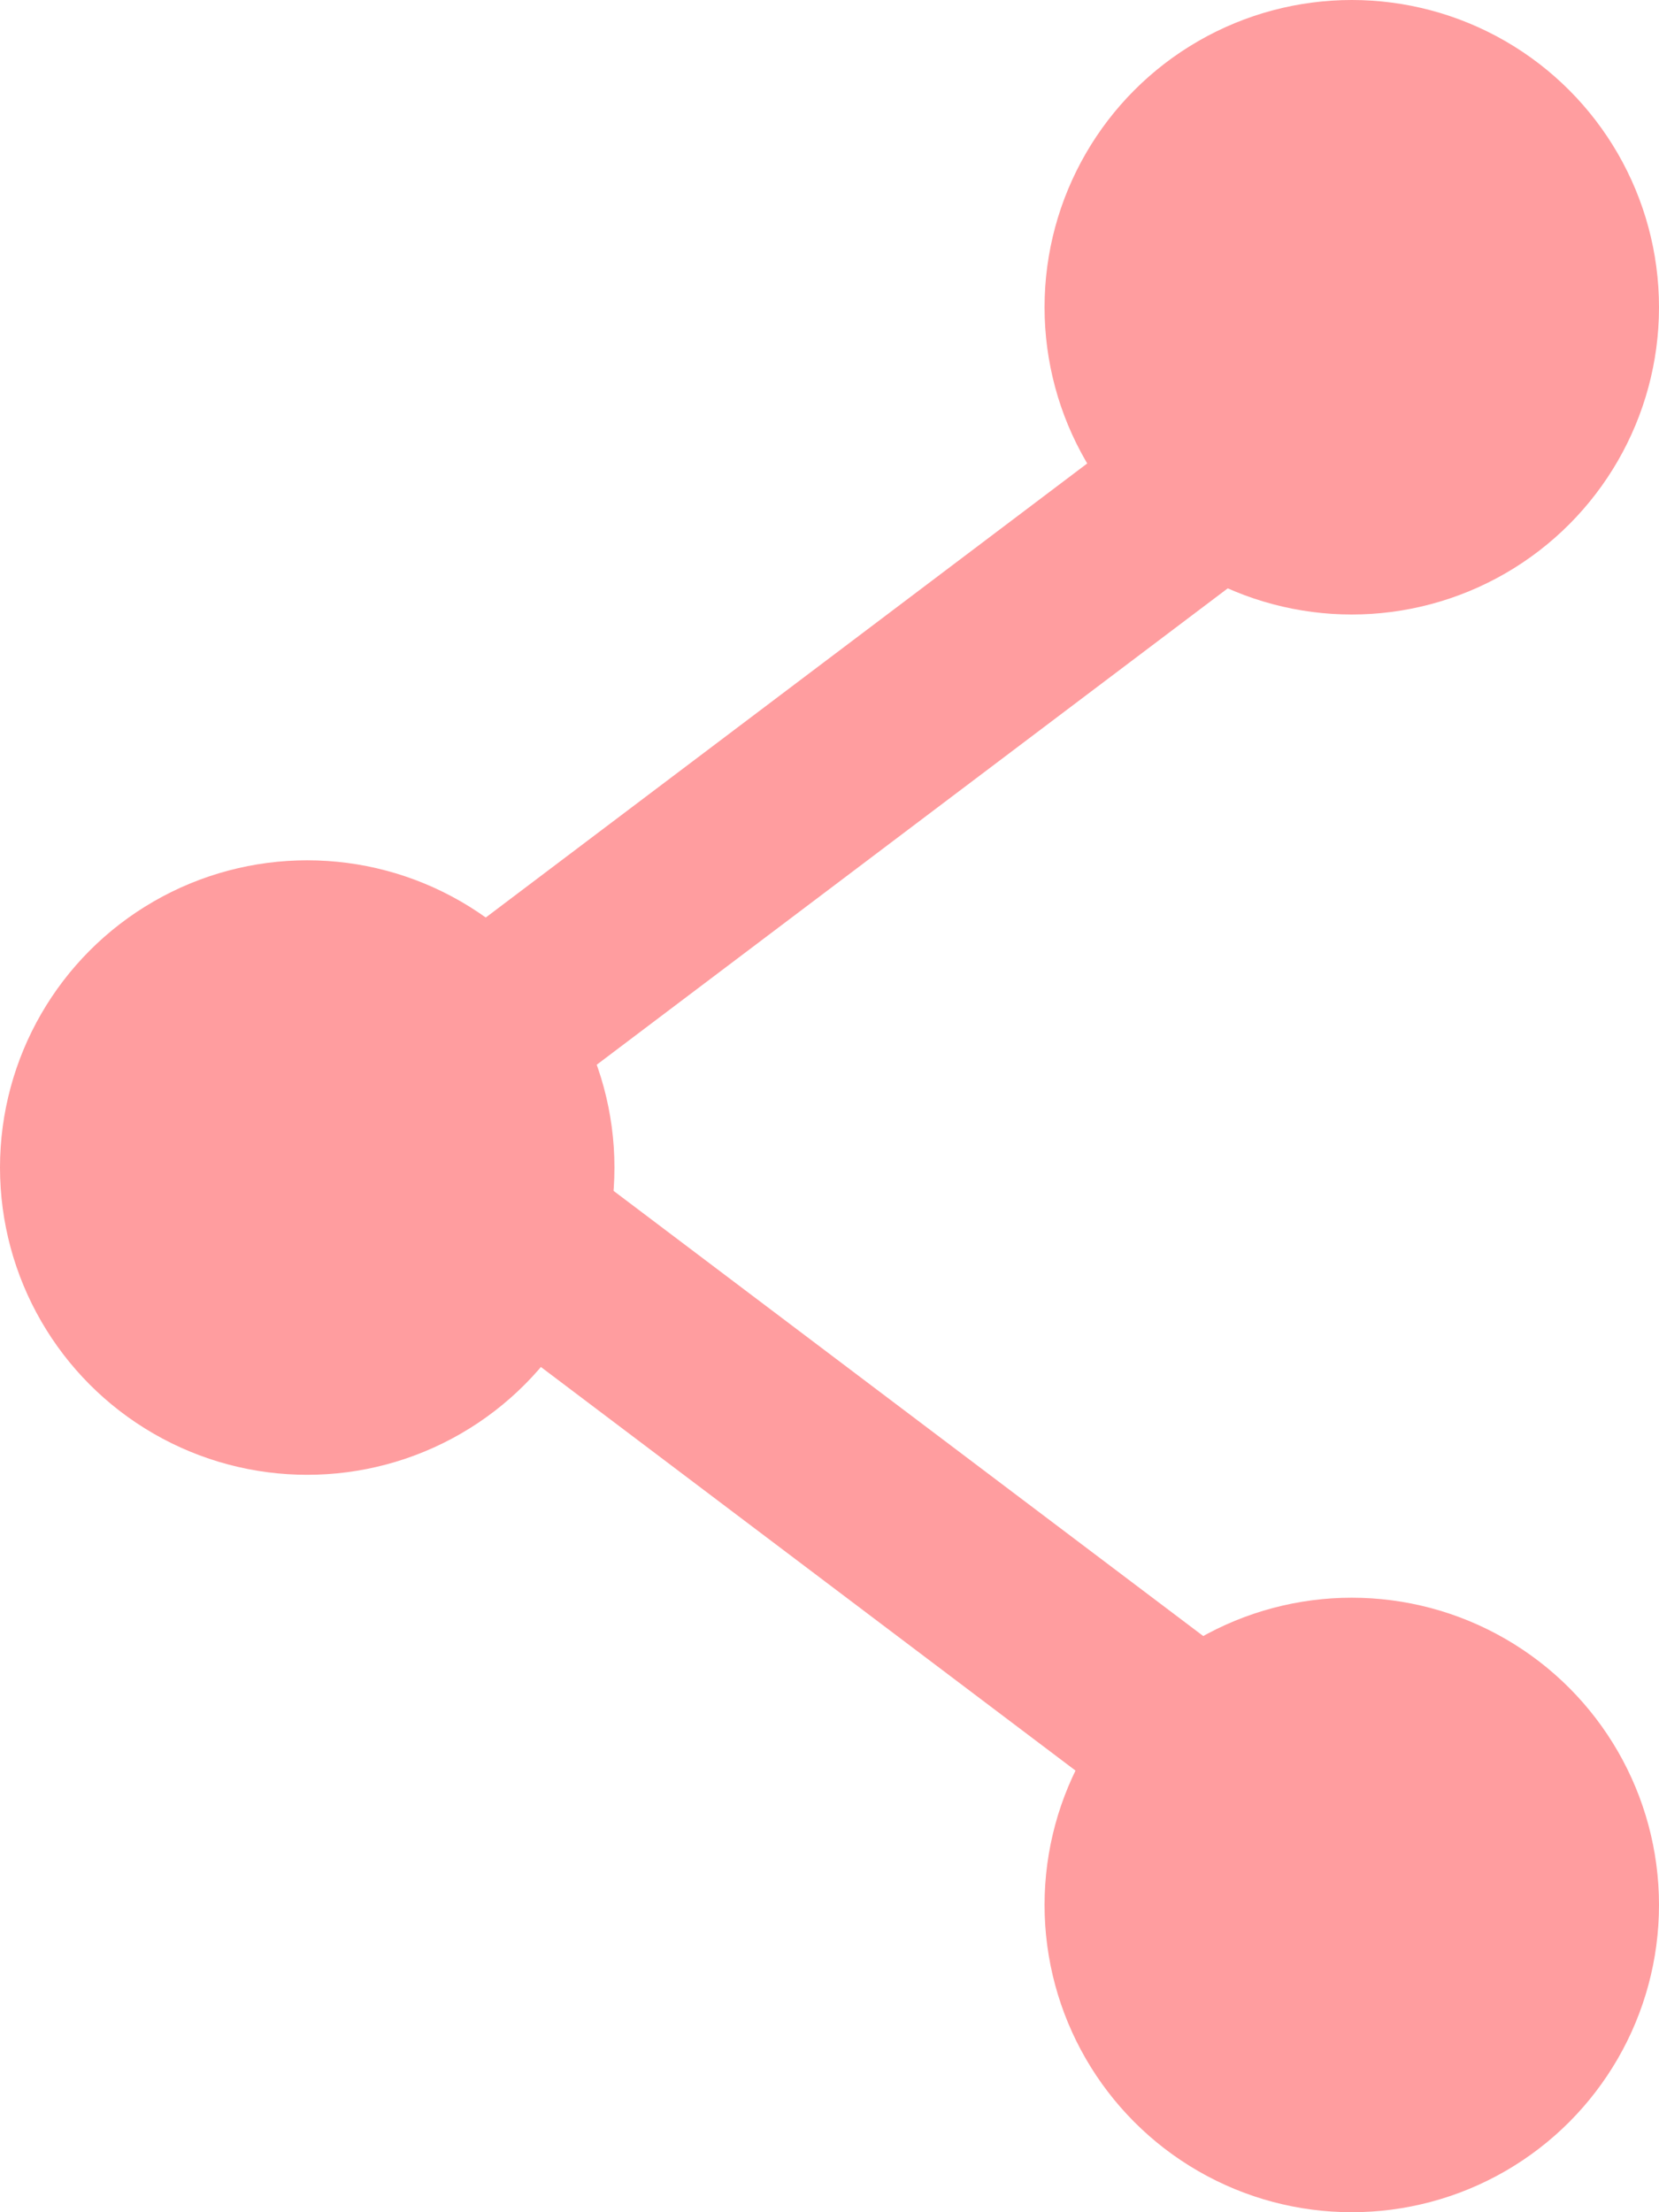 <svg xmlns="http://www.w3.org/2000/svg" width="27" height="36" viewBox="0 0 27 36">
  <g id="Group_1367" data-name="Group 1367" transform="translate(7071 23471)">
    <g id="Group_1366" data-name="Group 1366">
      <circle id="Ellipse_125" data-name="Ellipse 125" cx="5" cy="5" r="5" transform="translate(-7054 -23471)" fill="#ff9d9f"/>
      <circle id="Ellipse_126" data-name="Ellipse 126" cx="5" cy="5" r="5" transform="translate(-7054 -23445)" fill="#ff9d9f"/>
      <circle id="Ellipse_127" data-name="Ellipse 127" cx="5" cy="5" r="5" transform="translate(-7071 -23457)" fill="#ff9d9f"/>
    </g>
    <g id="Group_1365" data-name="Group 1365" transform="translate(0.5 4.502)">
      <line id="Line_31" data-name="Line 31" x2="14.902" y2="11.249" transform="translate(-7065.5 -23457.252)" fill="none" stroke="#ff9d9f" stroke-width="3"/>
      <line id="Line_32" data-name="Line 32" x2="11.249" y2="14.902" transform="translate(-7050.598 -23468.502) rotate(90)" fill="none" stroke="#ff9d9f" stroke-width="3"/>
    </g>
  </g>
</svg>
